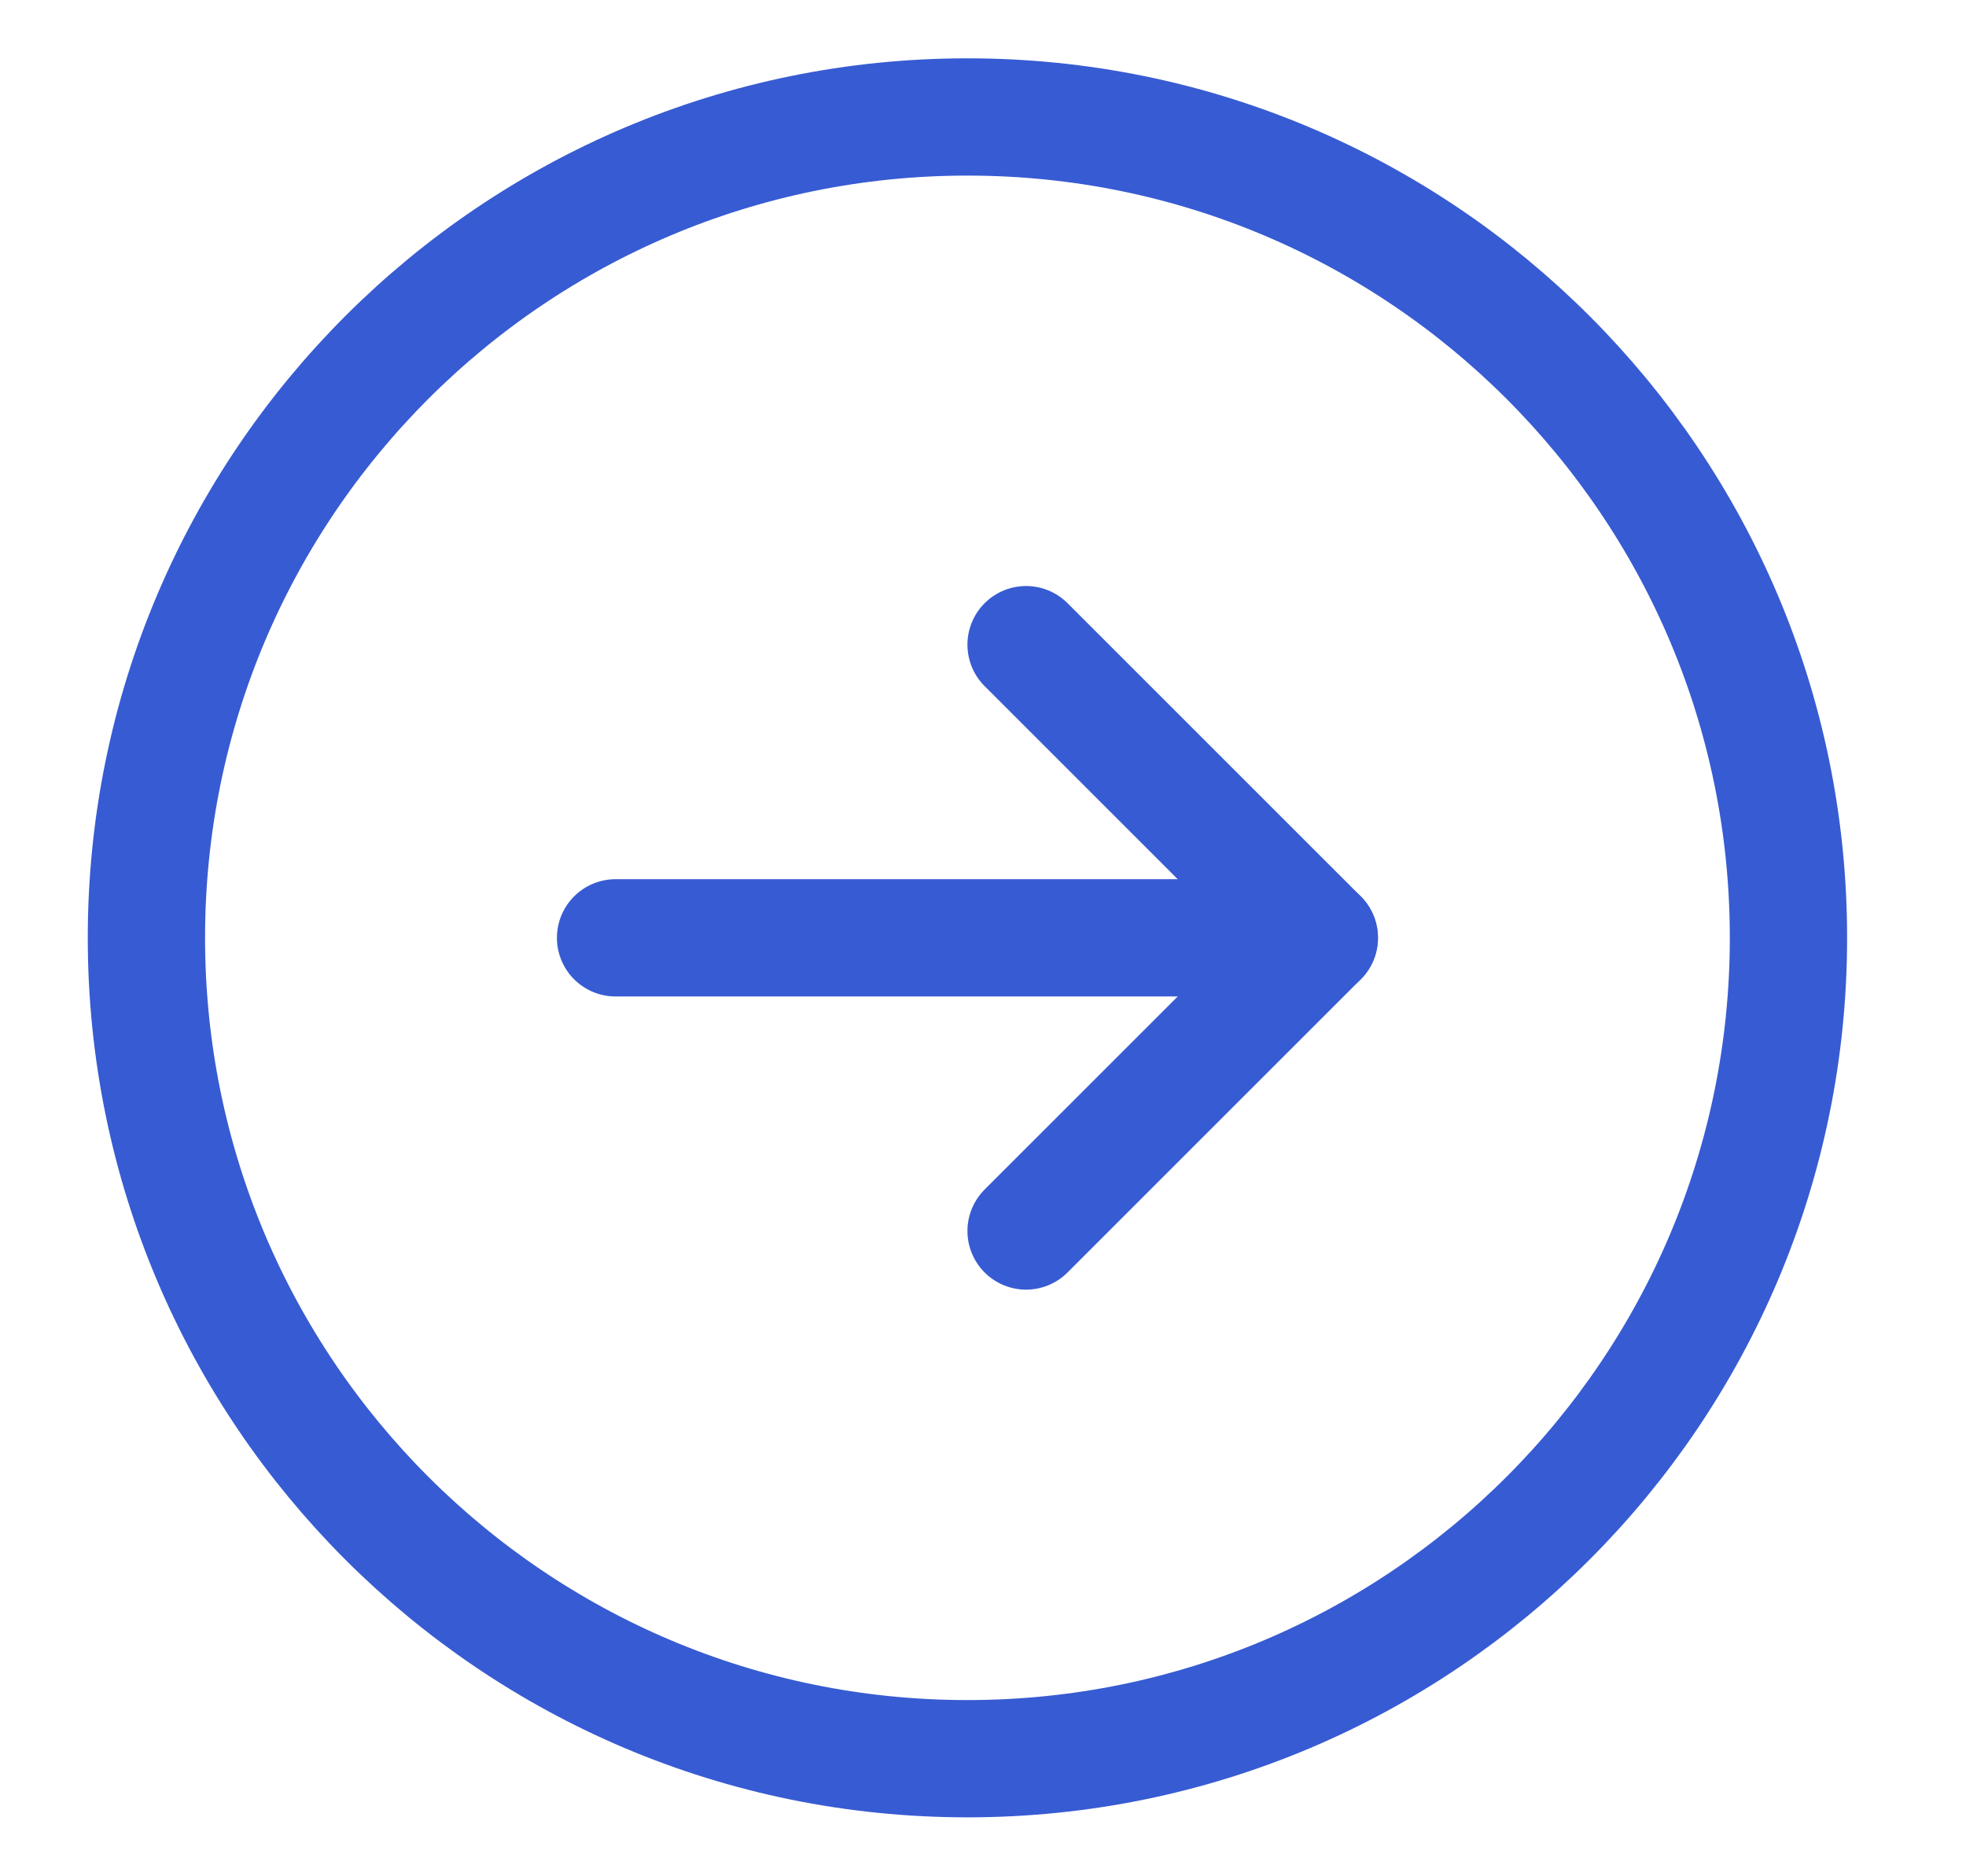 <svg width="22" height="21" viewBox="0 0 25 24" fill="none" xmlns="http://www.w3.org/2000/svg">
      <g clip-path="url(#clip0_329_1574)">
        <g clip-path="url(#clip1_329_1574)">
          <g clip-path="url(#clip2_329_1574)">
            <g filter="url(#filter0_d_329_1574)">
              <path
                d="M12.301 22.496C18.1 22.496 22.801 17.795 22.801 11.996C22.801 6.197 18.1 1.496 12.301 1.496C6.502 1.496 1.801 6.197 1.801 11.996C1.801 17.795 6.502 22.496 12.301 22.496Z"
                fill="white"
              />
            </g>
            <path
              d="M12.301 22.496C18.1 22.496 22.801 17.795 22.801 11.996C22.801 6.197 18.1 1.496 12.301 1.496C6.502 1.496 1.801 6.197 1.801 11.996C1.801 17.795 6.502 22.496 12.301 22.496Z"
              stroke="#375BD2"
              stroke-width="1.5"
              stroke-linecap="round"
              stroke-linejoin="round"
            />
            <path
              d="M16.801 11.996H7.801"
              stroke="#375BD2"
              stroke-width="1.5"
              stroke-linecap="round"
              stroke-linejoin="round"
            />
            <path
              d="M13.051 8.246L16.801 11.996L13.051 15.746"
              stroke="#375BD2"
              stroke-width="1.5"
              stroke-linecap="round"
              stroke-linejoin="round"
            />
          </g>
        </g>
      </g>
      <defs>
        <filter
          id="filter0_d_329_1574"
          x="-1.199"
          y="0.496"
          width="24"
          height="22"
          filterUnits="userSpaceOnUse"
          color-interpolation-filters="sRGB"
        >
          <feFlood flood-opacity="0" result="BackgroundImageFix" />
          <feColorMatrix
            in="SourceAlpha"
            type="matrix"
            values="0 0 0 0 0 0 0 0 0 0 0 0 0 0 0 0 0 0 127 0"
            result="hardAlpha"
          />
          <feOffset dx="-3" dy="-1" />
          <feComposite in2="hardAlpha" operator="out" />
          <feColorMatrix type="matrix" values="0 0 0 0 0.875 0 0 0 0 0.906 0 0 0 0 0.984 0 0 0 1 0" />
          <feBlend mode="normal" in2="BackgroundImageFix" result="effect1_dropShadow_329_1574" />
          <feBlend mode="normal" in="SourceGraphic" in2="effect1_dropShadow_329_1574" result="shape" />
        </filter>
        <clipPath id="clip0_329_1574">
          <rect width="24" height="24" fill="white" transform="translate(0.3)" />
        </clipPath>
        <clipPath id="clip1_329_1574">
          <rect width="24" height="24" fill="white" transform="translate(0.3)" />
        </clipPath>
        <clipPath id="clip2_329_1574">
          <rect width="24" height="24" fill="white" transform="translate(0.3)" />
        </clipPath>
      </defs>
    </svg>